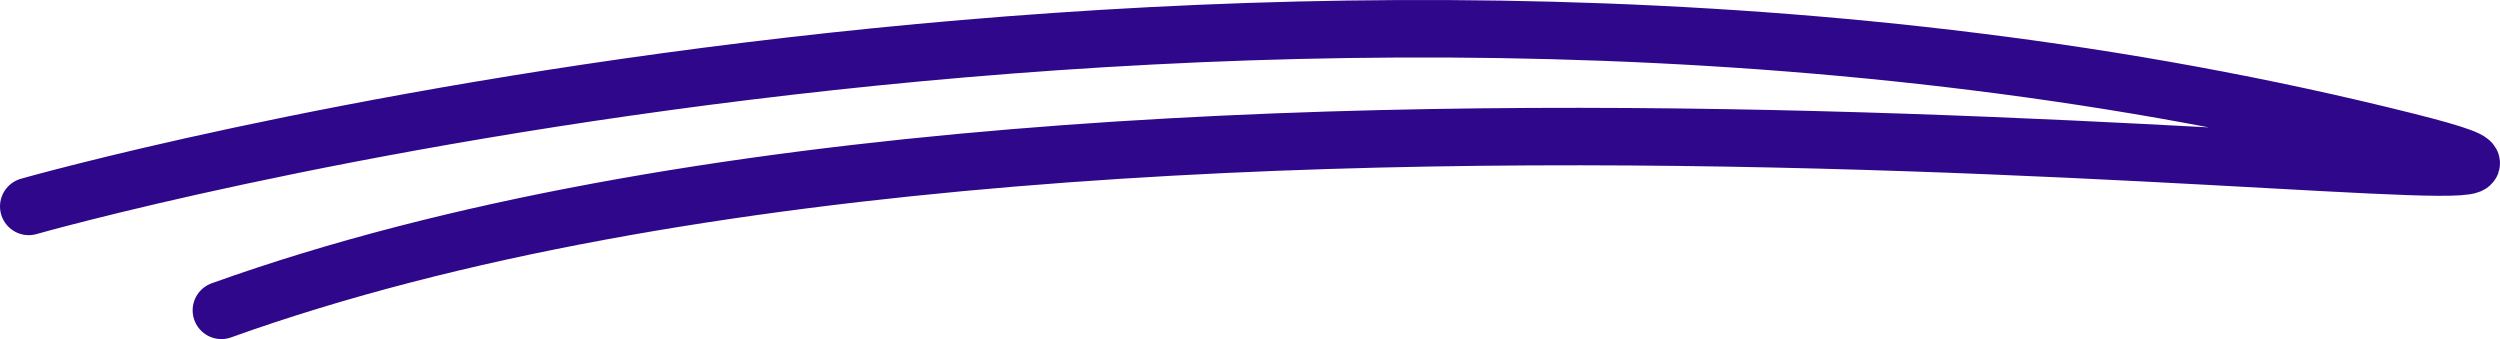 <?xml version="1.0" encoding="UTF-8"?> <svg xmlns="http://www.w3.org/2000/svg" width="435" height="59" viewBox="0 0 435 59" fill="none"><path d="M5 35.917C5 35.917 219.667 -25.354 418.73 24.614C490.77 42.698 200.109 -4.018 38.519 54" stroke="#2E078B" stroke-width="10" stroke-linecap="round"></path></svg> 